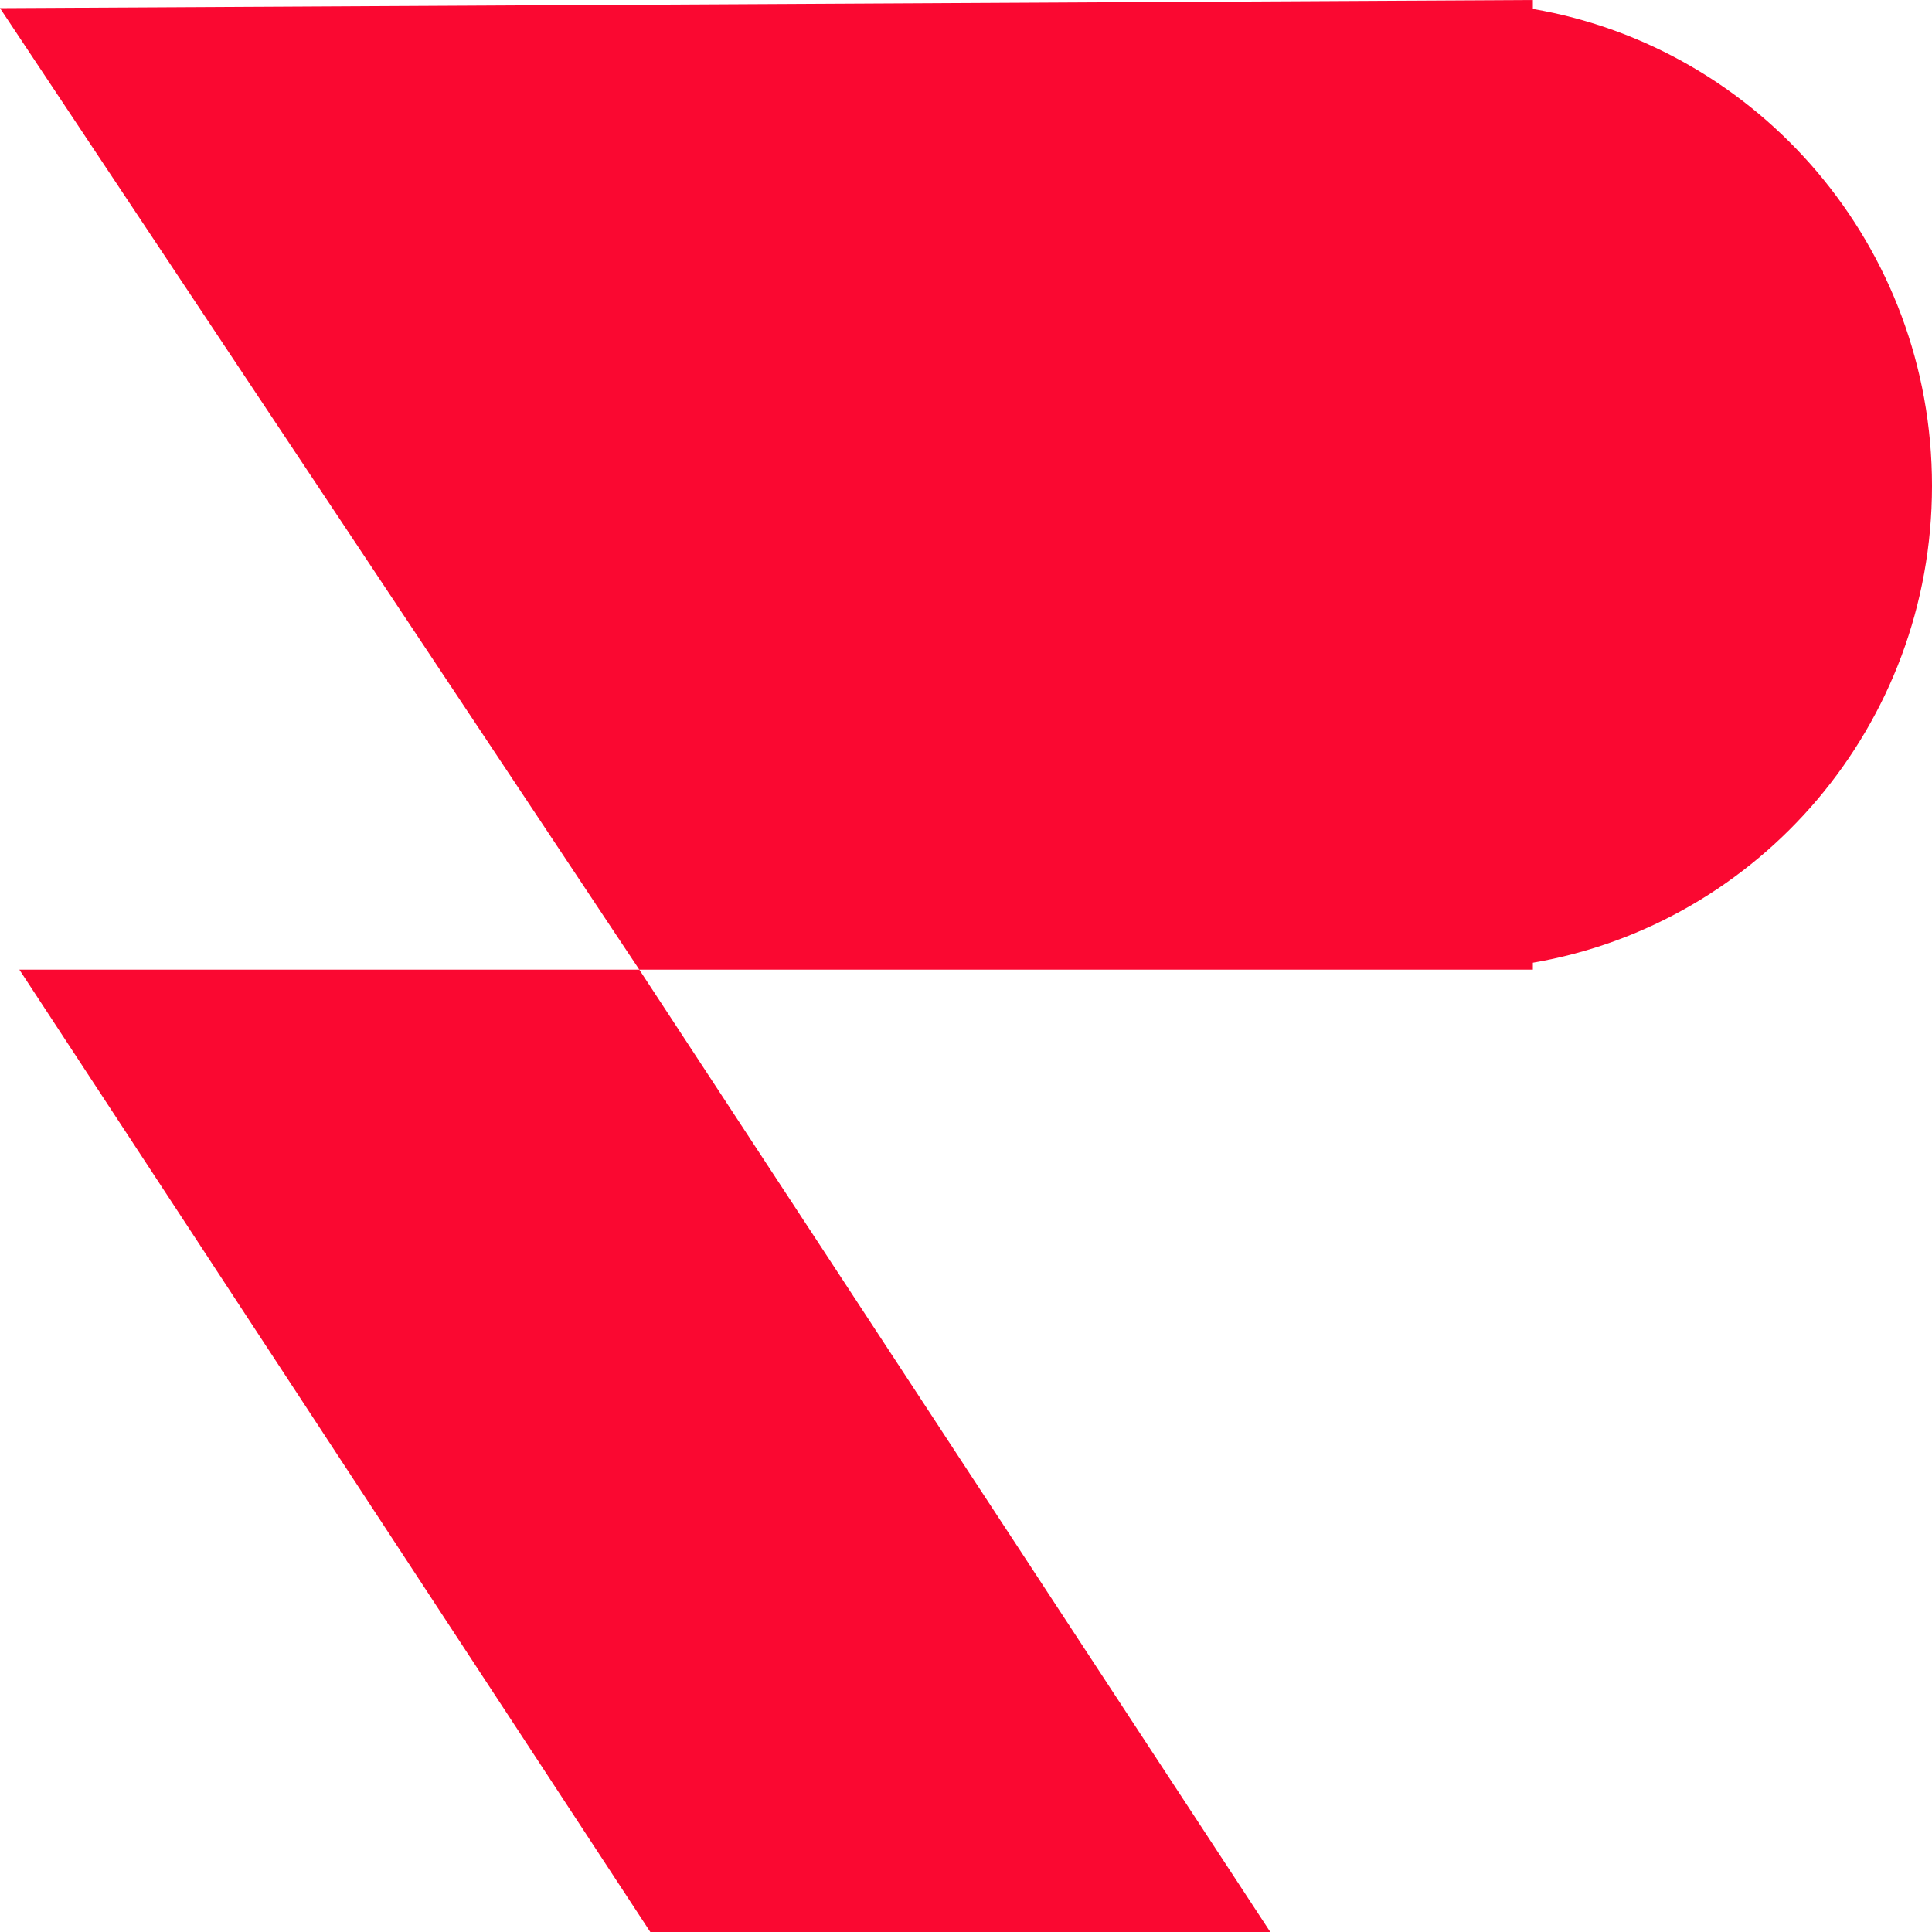 <?xml version="1.0" encoding="UTF-8"?> <svg xmlns="http://www.w3.org/2000/svg" width="32" height="32" viewBox="0 0 32 32" fill="none"><path fill-rule="evenodd" clip-rule="evenodd" d="M0.321 16.061H10.589L0 0.135L25.389 0V0.148C29.143 0.792 32 4.083 32 8.047C32 12.011 29.143 15.302 25.389 15.946V16.061H24.043H10.589L21.04 32H10.771L0.321 16.061V16.061Z" fill="#FA0831"></path></svg> 